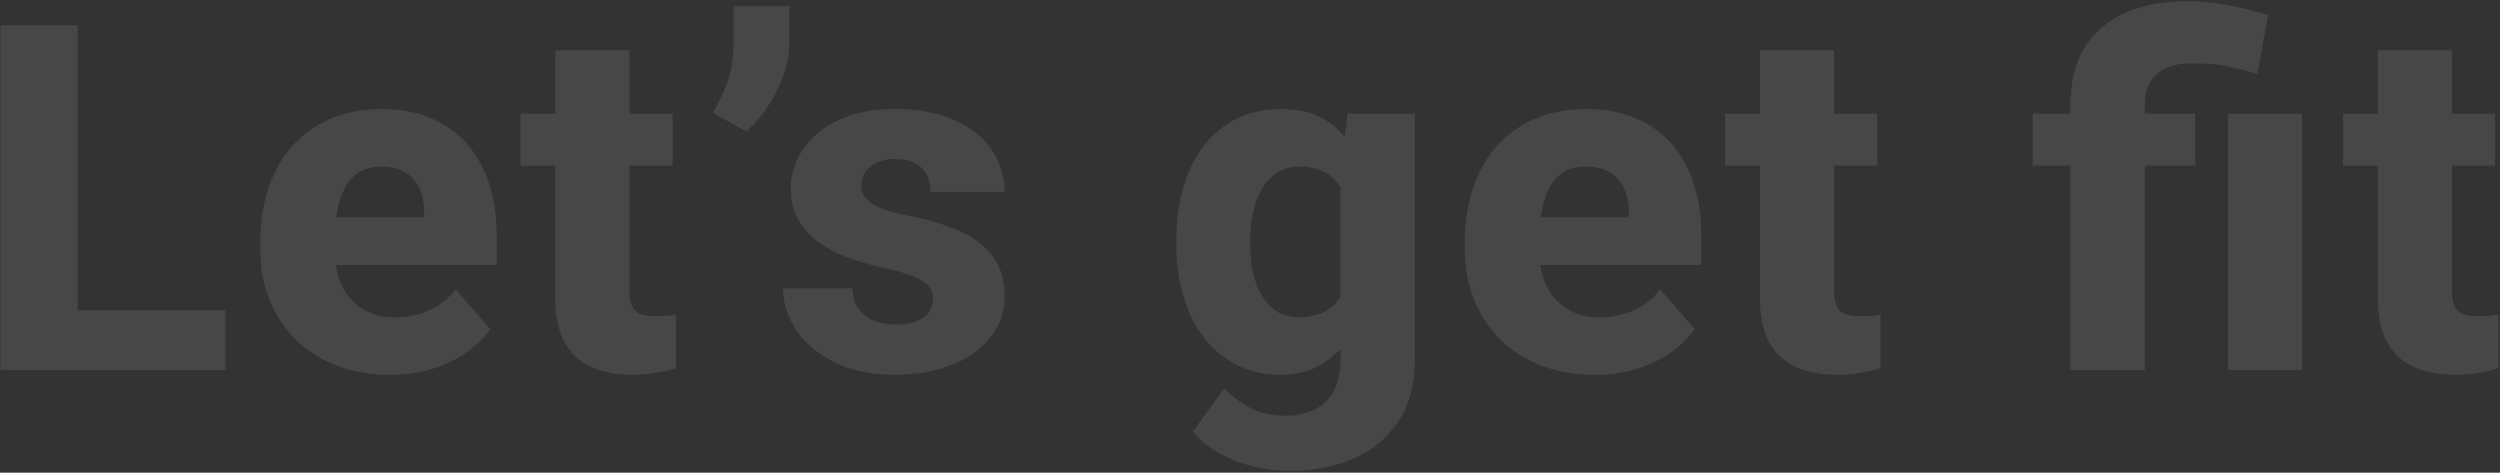<svg width="804" height="152" viewBox="0 0 804 152" fill="none" xmlns="http://www.w3.org/2000/svg">
<rect x="0" y="0" width="804" height="152" fill="#333333" stroke="none"/>
<path d="M72.504 99.805V119H16.518V99.805H72.504ZM24.973 8.094V119H0.141V8.094H24.973ZM125.44 120.523C118.89 120.523 113.024 119.482 107.845 117.4C102.665 115.318 98.272 112.449 94.667 108.793C91.112 105.086 88.395 100.82 86.516 95.996C84.638 91.172 83.698 86.018 83.698 80.533V77.639C83.698 71.494 84.561 65.832 86.288 60.652C88.014 55.473 90.528 50.978 93.829 47.17C97.18 43.31 101.294 40.34 106.169 38.258C111.044 36.125 116.604 35.059 122.85 35.059C128.69 35.059 133.895 36.023 138.466 37.953C143.036 39.832 146.895 42.549 150.044 46.103C153.192 49.607 155.579 53.848 157.204 58.824C158.88 63.75 159.718 69.285 159.718 75.43V85.18H93.296V69.869H136.409V68.041C136.409 65.147 135.876 62.607 134.809 60.424C133.794 58.24 132.27 56.565 130.239 55.397C128.259 54.178 125.745 53.568 122.698 53.568C119.804 53.568 117.391 54.178 115.462 55.397C113.532 56.615 111.983 58.342 110.815 60.576C109.698 62.76 108.886 65.324 108.378 68.269C107.87 71.164 107.616 74.287 107.616 77.639V80.533C107.616 83.732 108.048 86.652 108.911 89.293C109.774 91.934 111.044 94.193 112.72 96.072C114.395 97.951 116.427 99.424 118.813 100.49C121.2 101.557 123.917 102.09 126.964 102.09C130.722 102.09 134.302 101.379 137.704 99.957C141.106 98.484 144.052 96.199 146.54 93.102L157.661 105.822C155.985 108.26 153.624 110.621 150.577 112.906C147.581 115.141 143.975 116.969 139.761 118.391C135.546 119.812 130.772 120.523 125.44 120.523ZM216.31 36.582V53.264H167.408V36.582H216.31ZM178.605 16.168H202.447V93.178C202.447 95.463 202.726 97.215 203.285 98.434C203.844 99.652 204.758 100.516 206.027 101.023C207.297 101.48 208.922 101.709 210.902 101.709C212.324 101.709 213.543 101.658 214.558 101.557C215.574 101.455 216.513 101.328 217.377 101.176V118.391C215.345 119.051 213.187 119.559 210.902 119.914C208.617 120.32 206.129 120.523 203.437 120.523C198.308 120.523 193.865 119.686 190.107 118.01C186.4 116.334 183.556 113.693 181.576 110.088C179.595 106.432 178.605 101.684 178.605 95.844V16.168ZM253.86 2V14.035C253.86 17.387 253.2 20.84 251.88 24.395C250.61 27.898 248.934 31.225 246.852 34.373C244.77 37.471 242.485 40.111 239.997 42.295L229.256 36.277C231.034 33.281 232.583 30.031 233.903 26.527C235.223 22.973 235.883 18.809 235.883 14.035V2H253.86ZM300.093 96.072C300.093 94.549 299.611 93.203 298.646 92.035C297.732 90.867 296.056 89.801 293.619 88.836C291.232 87.871 287.855 86.906 283.488 85.941C279.375 85.078 275.541 83.961 271.986 82.59C268.431 81.168 265.334 79.467 262.693 77.486C260.052 75.455 257.996 73.068 256.523 70.326C255.05 67.533 254.314 64.359 254.314 60.805C254.314 57.352 255.05 54.076 256.523 50.978C258.046 47.881 260.23 45.139 263.074 42.752C265.968 40.365 269.472 38.486 273.585 37.115C277.75 35.744 282.472 35.059 287.753 35.059C295.015 35.059 301.287 36.201 306.568 38.486C311.849 40.721 315.912 43.869 318.755 47.932C321.599 51.943 323.021 56.539 323.021 61.719H299.255C299.255 59.586 298.849 57.732 298.037 56.158C297.224 54.584 295.98 53.365 294.304 52.502C292.628 51.588 290.419 51.131 287.677 51.131C285.544 51.131 283.666 51.512 282.041 52.273C280.466 52.984 279.222 53.975 278.308 55.244C277.445 56.514 277.013 57.986 277.013 59.662C277.013 60.83 277.267 61.897 277.775 62.861C278.334 63.775 279.171 64.639 280.289 65.451C281.457 66.213 282.955 66.898 284.783 67.508C286.662 68.117 288.947 68.701 291.638 69.26C297.376 70.326 302.607 71.824 307.33 73.754C312.103 75.684 315.912 78.35 318.755 81.752C321.65 85.154 323.097 89.648 323.097 95.234C323.097 98.891 322.259 102.242 320.584 105.289C318.959 108.336 316.597 111.002 313.5 113.287C310.402 115.572 306.695 117.35 302.378 118.619C298.062 119.889 293.187 120.523 287.753 120.523C279.984 120.523 273.408 119.127 268.025 116.334C262.642 113.541 258.58 110.037 255.837 105.822C253.146 101.557 251.8 97.189 251.8 92.721H274.119C274.22 95.463 274.906 97.697 276.175 99.424C277.496 101.15 279.197 102.42 281.279 103.232C283.361 103.994 285.697 104.375 288.287 104.375C290.876 104.375 293.035 104.02 294.761 103.309C296.488 102.598 297.808 101.633 298.722 100.414C299.636 99.144 300.093 97.697 300.093 96.072ZM433.388 36.582H455.021V116.029C455.021 123.596 453.294 130.02 449.841 135.301C446.439 140.582 441.691 144.594 435.597 147.336C429.503 150.078 422.368 151.449 414.193 151.449C410.638 151.449 406.931 150.967 403.072 150.002C399.212 149.088 395.581 147.691 392.179 145.812C388.777 143.984 385.933 141.648 383.648 138.805L393.779 124.789C396.115 127.43 398.908 129.562 402.158 131.188C405.408 132.863 409.115 133.701 413.279 133.701C417.087 133.701 420.312 133.016 422.952 131.645C425.593 130.273 427.599 128.268 428.97 125.627C430.392 122.986 431.103 119.787 431.103 116.029V55.853L433.388 36.582ZM378.316 78.781V77.182C378.316 70.936 379.077 65.248 380.601 60.119C382.124 54.94 384.333 50.496 387.228 46.789C390.173 43.031 393.702 40.137 397.816 38.105C401.98 36.074 406.652 35.059 411.831 35.059C417.417 35.059 422.038 36.125 425.695 38.258C429.351 40.34 432.322 43.285 434.607 47.094C436.892 50.852 438.695 55.295 440.015 60.424C441.335 65.502 442.402 71.012 443.214 76.953V79.695C442.402 85.383 441.234 90.689 439.71 95.615C438.187 100.541 436.206 104.883 433.769 108.641C431.331 112.348 428.284 115.268 424.628 117.4C421.023 119.482 416.706 120.523 411.679 120.523C406.55 120.523 401.929 119.482 397.816 117.4C393.702 115.318 390.173 112.398 387.228 108.641C384.333 104.883 382.124 100.465 380.601 95.387C379.077 90.309 378.316 84.773 378.316 78.781ZM402.081 77.182V78.781C402.081 82.031 402.386 85.053 402.995 87.846C403.656 90.639 404.62 93.102 405.89 95.234C407.21 97.367 408.835 99.043 410.765 100.262C412.745 101.43 415.056 102.014 417.697 102.014C421.556 102.014 424.679 101.201 427.066 99.576C429.503 97.9 431.281 95.59 432.398 92.644C433.566 89.699 434.175 86.272 434.226 82.361V74.363C434.226 71.113 433.896 68.193 433.236 65.603C432.575 63.014 431.585 60.83 430.265 59.053C428.995 57.275 427.32 55.93 425.238 55.016C423.206 54.051 420.743 53.568 417.849 53.568C415.259 53.568 412.974 54.178 410.993 55.397C409.013 56.565 407.363 58.215 406.042 60.348C404.722 62.48 403.732 64.994 403.072 67.889C402.411 70.732 402.081 73.83 402.081 77.182ZM512.832 120.523C506.281 120.523 500.416 119.482 495.236 117.4C490.057 115.318 485.664 112.449 482.059 108.793C478.504 105.086 475.787 100.82 473.908 95.996C472.029 91.172 471.09 86.018 471.09 80.533V77.639C471.09 71.494 471.953 65.832 473.68 60.652C475.406 55.473 477.92 50.978 481.221 47.17C484.572 43.31 488.686 40.34 493.561 38.258C498.436 36.125 503.996 35.059 510.242 35.059C516.082 35.059 521.287 36.023 525.858 37.953C530.428 39.832 534.287 42.549 537.436 46.103C540.584 49.607 542.971 53.848 544.596 58.824C546.272 63.75 547.11 69.285 547.11 75.43V85.18H480.688V69.869H523.801V68.041C523.801 65.147 523.268 62.607 522.201 60.424C521.186 58.24 519.662 56.565 517.631 55.397C515.651 54.178 513.137 53.568 510.09 53.568C507.195 53.568 504.783 54.178 502.854 55.397C500.924 56.615 499.375 58.342 498.207 60.576C497.09 62.76 496.277 65.324 495.77 68.269C495.262 71.164 495.008 74.287 495.008 77.639V80.533C495.008 83.732 495.44 86.652 496.303 89.293C497.166 91.934 498.436 94.193 500.111 96.072C501.787 97.951 503.819 99.424 506.205 100.49C508.592 101.557 511.309 102.09 514.356 102.09C518.113 102.09 521.694 101.379 525.096 99.957C528.498 98.484 531.444 96.199 533.932 93.102L545.053 105.822C543.377 108.26 541.016 110.621 537.969 112.906C534.973 115.141 531.367 116.969 527.152 118.391C522.938 119.812 518.164 120.523 512.832 120.523ZM603.702 36.582V53.264H554.8V36.582H603.702ZM565.997 16.168H589.839V93.178C589.839 95.463 590.118 97.215 590.677 98.434C591.235 99.652 592.149 100.516 593.419 101.023C594.689 101.48 596.314 101.709 598.294 101.709C599.716 101.709 600.935 101.658 601.95 101.557C602.966 101.455 603.905 101.328 604.769 101.176V118.391C602.737 119.051 600.579 119.559 598.294 119.914C596.009 120.32 593.521 120.523 590.829 120.523C585.7 120.523 581.257 119.686 577.499 118.01C573.792 116.334 570.948 113.693 568.968 110.088C566.987 106.432 565.997 101.684 565.997 95.844V16.168ZM689.77 119H665.852V33.611C665.852 26.451 667.325 20.408 670.27 15.482C673.266 10.557 677.557 6.824 683.143 4.285C688.729 1.695 695.458 0.4 703.329 0.4C707.848 0.4 712.19 0.807 716.354 1.619C720.569 2.432 724.911 3.498 729.38 4.818L726.028 23.785C723.134 22.922 720.061 22.135 716.811 21.424C713.561 20.713 709.575 20.357 704.852 20.357C699.977 20.357 696.245 21.5 693.655 23.785C691.065 26.02 689.77 29.295 689.77 33.611V119ZM705.995 36.582V53.264H653.741V36.582H705.995ZM740.348 36.582V119H716.507V36.582H740.348ZM802.425 36.582V53.264H753.523V36.582H802.425ZM764.72 16.168H788.562V93.178C788.562 95.463 788.841 97.215 789.4 98.434C789.959 99.652 790.873 100.516 792.142 101.023C793.412 101.48 795.037 101.709 797.017 101.709C798.439 101.709 799.658 101.658 800.674 101.557C801.689 101.455 802.629 101.328 803.492 101.176V118.391C801.461 119.051 799.302 119.559 797.017 119.914C794.732 120.32 792.244 120.523 789.552 120.523C784.424 120.523 779.98 119.686 776.222 118.01C772.515 116.334 769.672 113.693 767.691 110.088C765.711 106.432 764.72 101.684 764.72 95.844V16.168Z" fill="white" fill-opacity="0.1"/>
</svg>
